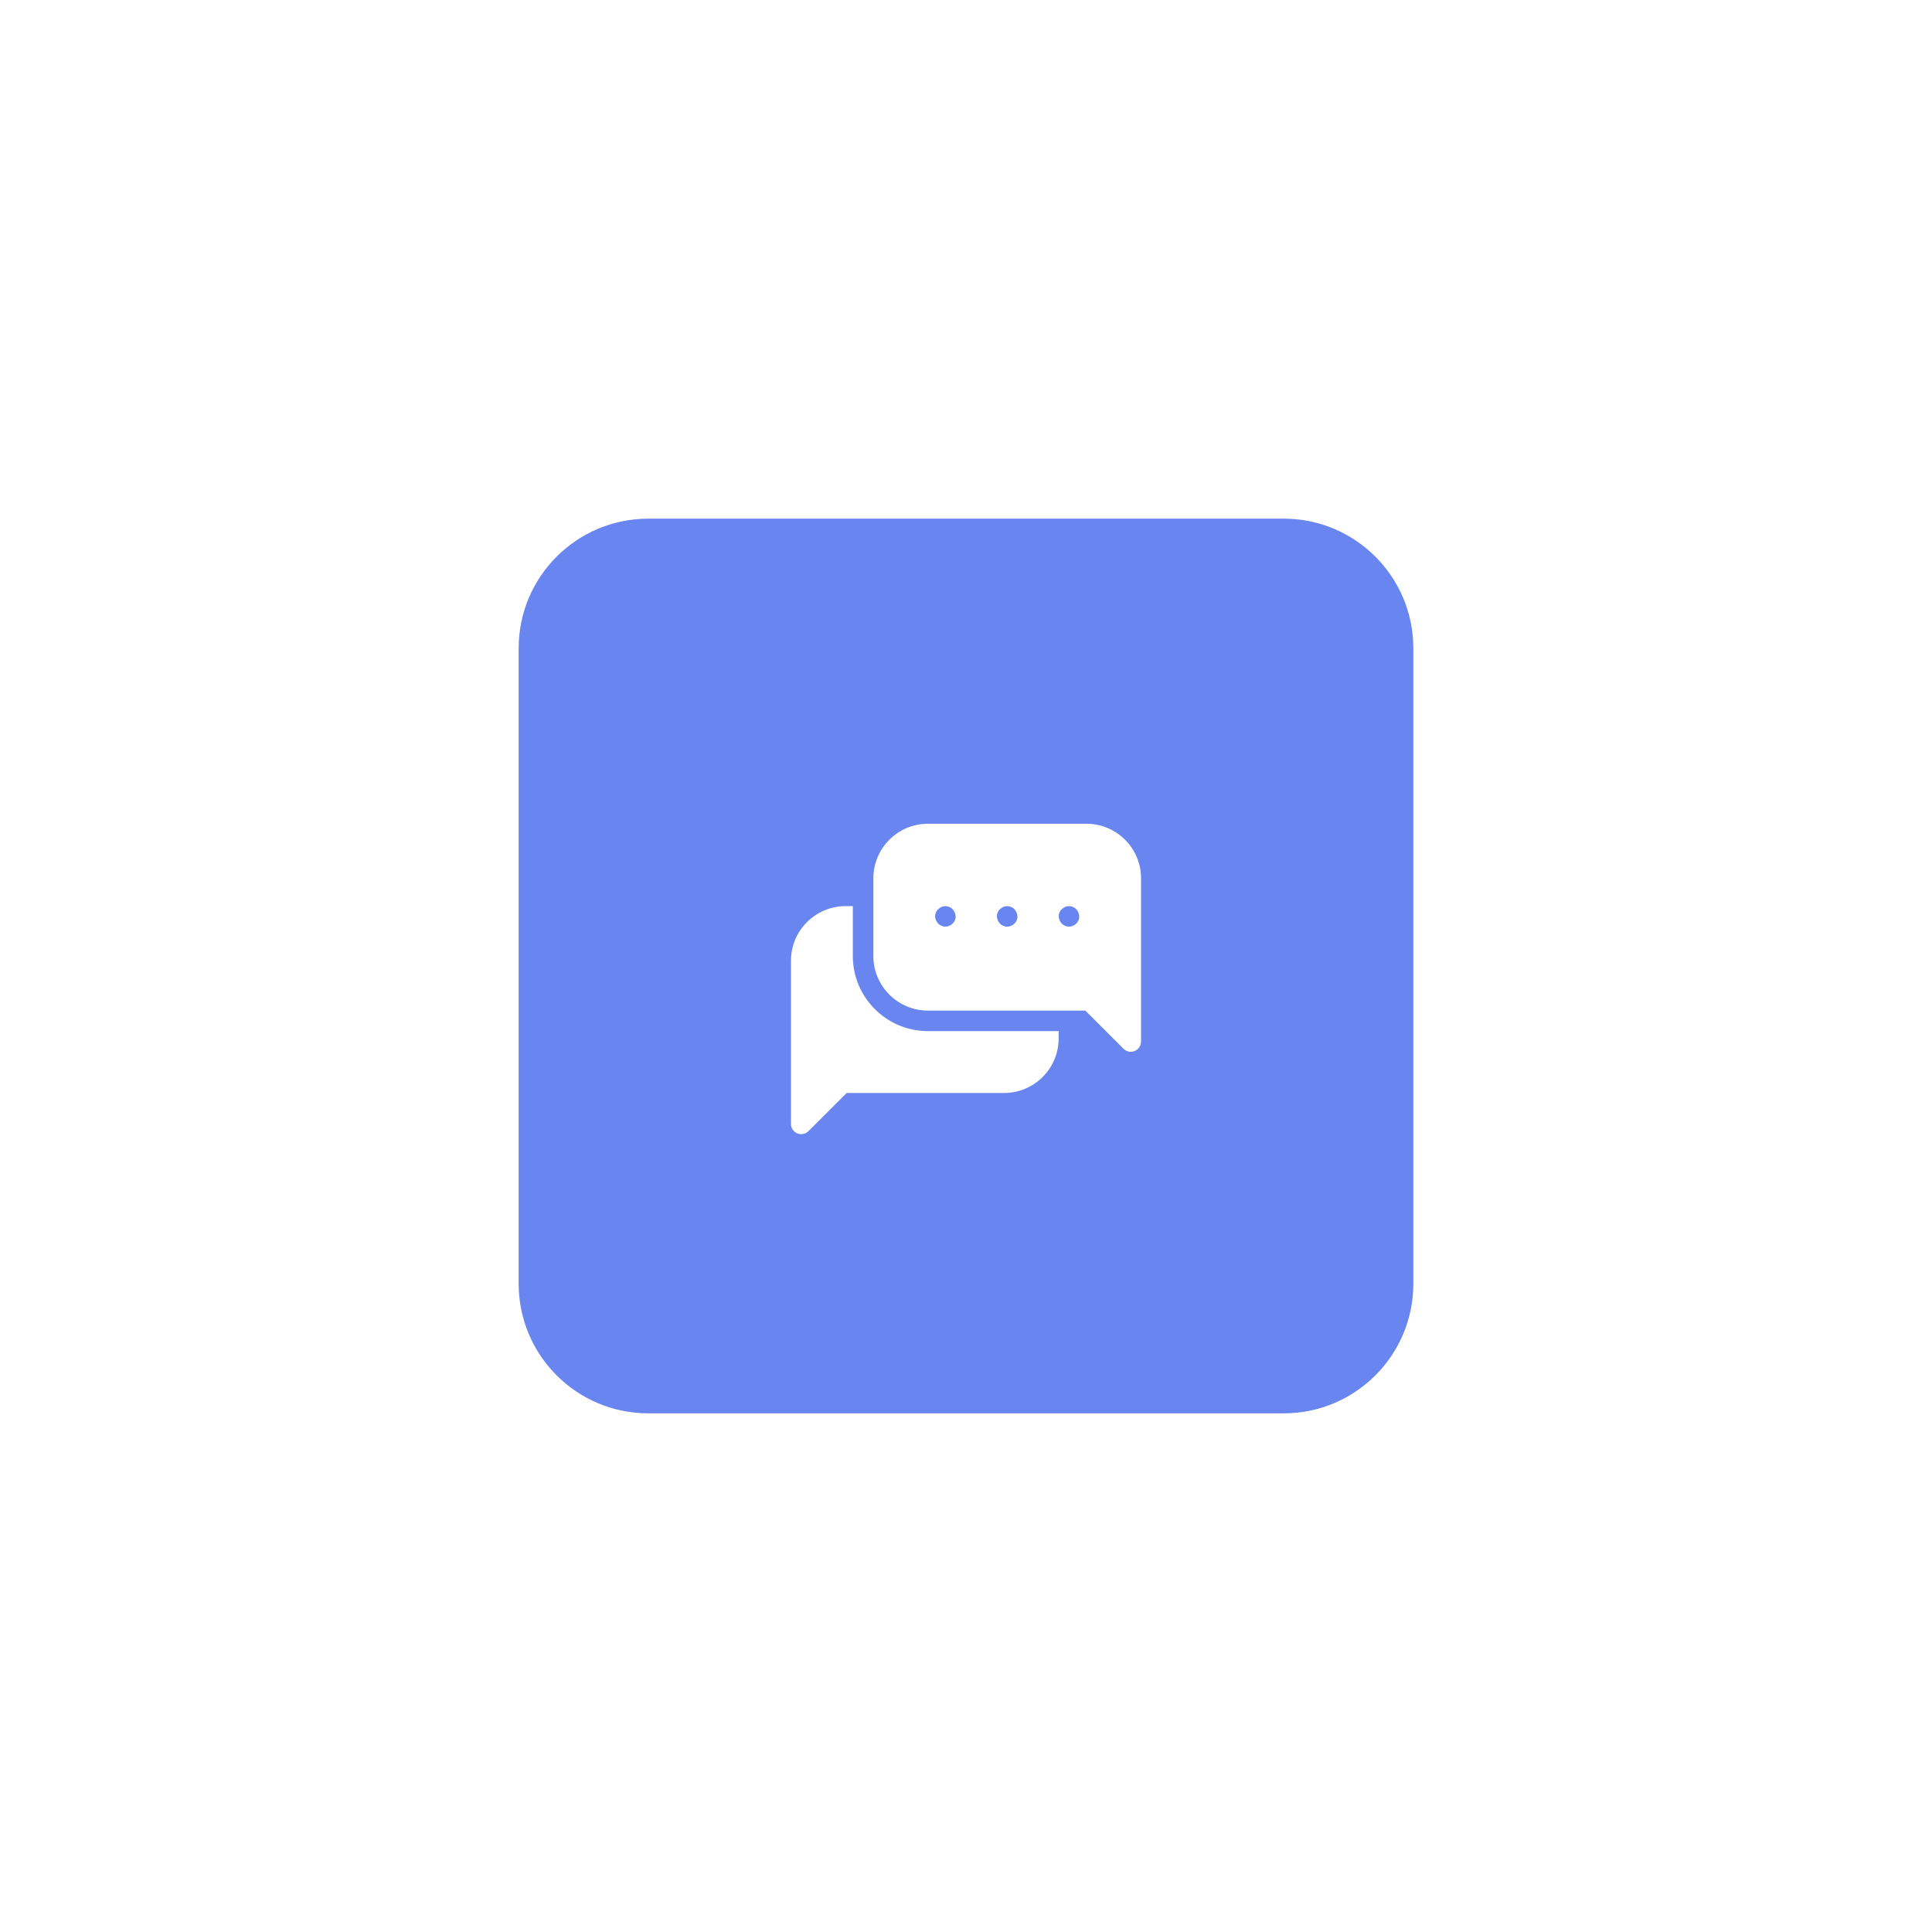 <?xml version="1.0" encoding="UTF-8"?> <svg xmlns="http://www.w3.org/2000/svg" width="149" height="149" viewBox="0 0 149 149" fill="none"> <g filter="url(#filter0_d_0_797)"> <path d="M40 50C40 44.477 44.477 40 50 40H99C104.523 40 109 44.477 109 50V99C109 104.523 104.523 109 99 109H50C44.477 109 40 104.523 40 99V50Z" fill="#6985EF"></path> </g> <g filter="url(#filter1_i_0_797)"> <rect x="47" y="47" width="55" height="55" rx="10" fill="#6985EF"></rect> </g> <path d="M65.772 73.733V69.884H65.206C62.887 69.884 61 71.77 61 74.089V86.68C61 87 61.193 87.288 61.488 87.41C61.586 87.451 61.689 87.471 61.791 87.471C61.997 87.471 62.199 87.39 62.35 87.239L65.296 84.293H77.44C79.759 84.293 81.645 82.407 81.645 80.088V79.521H71.56C68.369 79.521 65.772 76.925 65.772 73.733Z" fill="white"></path> <path d="M83.794 63.529H71.56C69.241 63.529 67.355 65.416 67.355 67.735V73.733C67.355 76.052 69.241 77.939 71.56 77.939H83.704L86.65 80.885C86.801 81.036 87.003 81.116 87.209 81.116C87.311 81.116 87.414 81.097 87.512 81.056C87.807 80.933 88 80.645 88 80.325V67.735C88 65.416 86.113 63.529 83.794 63.529ZM72.911 71.466C72.468 71.466 72.14 71.103 72.12 70.675C72.101 70.248 72.498 69.884 72.911 69.884C73.355 69.884 73.683 70.246 73.702 70.675C73.722 71.102 73.325 71.466 72.911 71.466ZM77.677 71.466C77.234 71.466 76.905 71.103 76.886 70.675C76.867 70.248 77.263 69.884 77.677 69.884C78.121 69.884 78.449 70.246 78.468 70.675C78.487 71.102 78.091 71.466 77.677 71.466ZM82.443 71.466C82 71.466 81.671 71.103 81.652 70.675C81.633 70.248 82.029 69.884 82.443 69.884C82.887 69.884 83.215 70.246 83.234 70.675C83.253 71.102 82.857 71.466 82.443 71.466Z" fill="white"></path> <defs> <filter id="filter0_d_0_797" x="0" y="0" width="149" height="149" filterUnits="userSpaceOnUse" color-interpolation-filters="sRGB"> <feFlood flood-opacity="0" result="BackgroundImageFix"></feFlood> <feColorMatrix in="SourceAlpha" type="matrix" values="0 0 0 0 0 0 0 0 0 0 0 0 0 0 0 0 0 0 127 0" result="hardAlpha"></feColorMatrix> <feOffset></feOffset> <feGaussianBlur stdDeviation="20"></feGaussianBlur> <feComposite in2="hardAlpha" operator="out"></feComposite> <feColorMatrix type="matrix" values="0 0 0 0 0.412 0 0 0 0 0.522 0 0 0 0 0.937 0 0 0 0.65 0"></feColorMatrix> <feBlend mode="normal" in2="BackgroundImageFix" result="effect1_dropShadow_0_797"></feBlend> <feBlend mode="normal" in="SourceGraphic" in2="effect1_dropShadow_0_797" result="shape"></feBlend> </filter> <filter id="filter1_i_0_797" x="47" y="47" width="55" height="55" filterUnits="userSpaceOnUse" color-interpolation-filters="sRGB"> <feFlood flood-opacity="0" result="BackgroundImageFix"></feFlood> <feBlend mode="normal" in="SourceGraphic" in2="BackgroundImageFix" result="shape"></feBlend> <feColorMatrix in="SourceAlpha" type="matrix" values="0 0 0 0 0 0 0 0 0 0 0 0 0 0 0 0 0 0 127 0" result="hardAlpha"></feColorMatrix> <feOffset></feOffset> <feGaussianBlur stdDeviation="5"></feGaussianBlur> <feComposite in2="hardAlpha" operator="arithmetic" k2="-1" k3="1"></feComposite> <feColorMatrix type="matrix" values="0 0 0 0 1 0 0 0 0 1 0 0 0 0 1 0 0 0 0.5 0"></feColorMatrix> <feBlend mode="normal" in2="shape" result="effect1_innerShadow_0_797"></feBlend> </filter> </defs> </svg> 